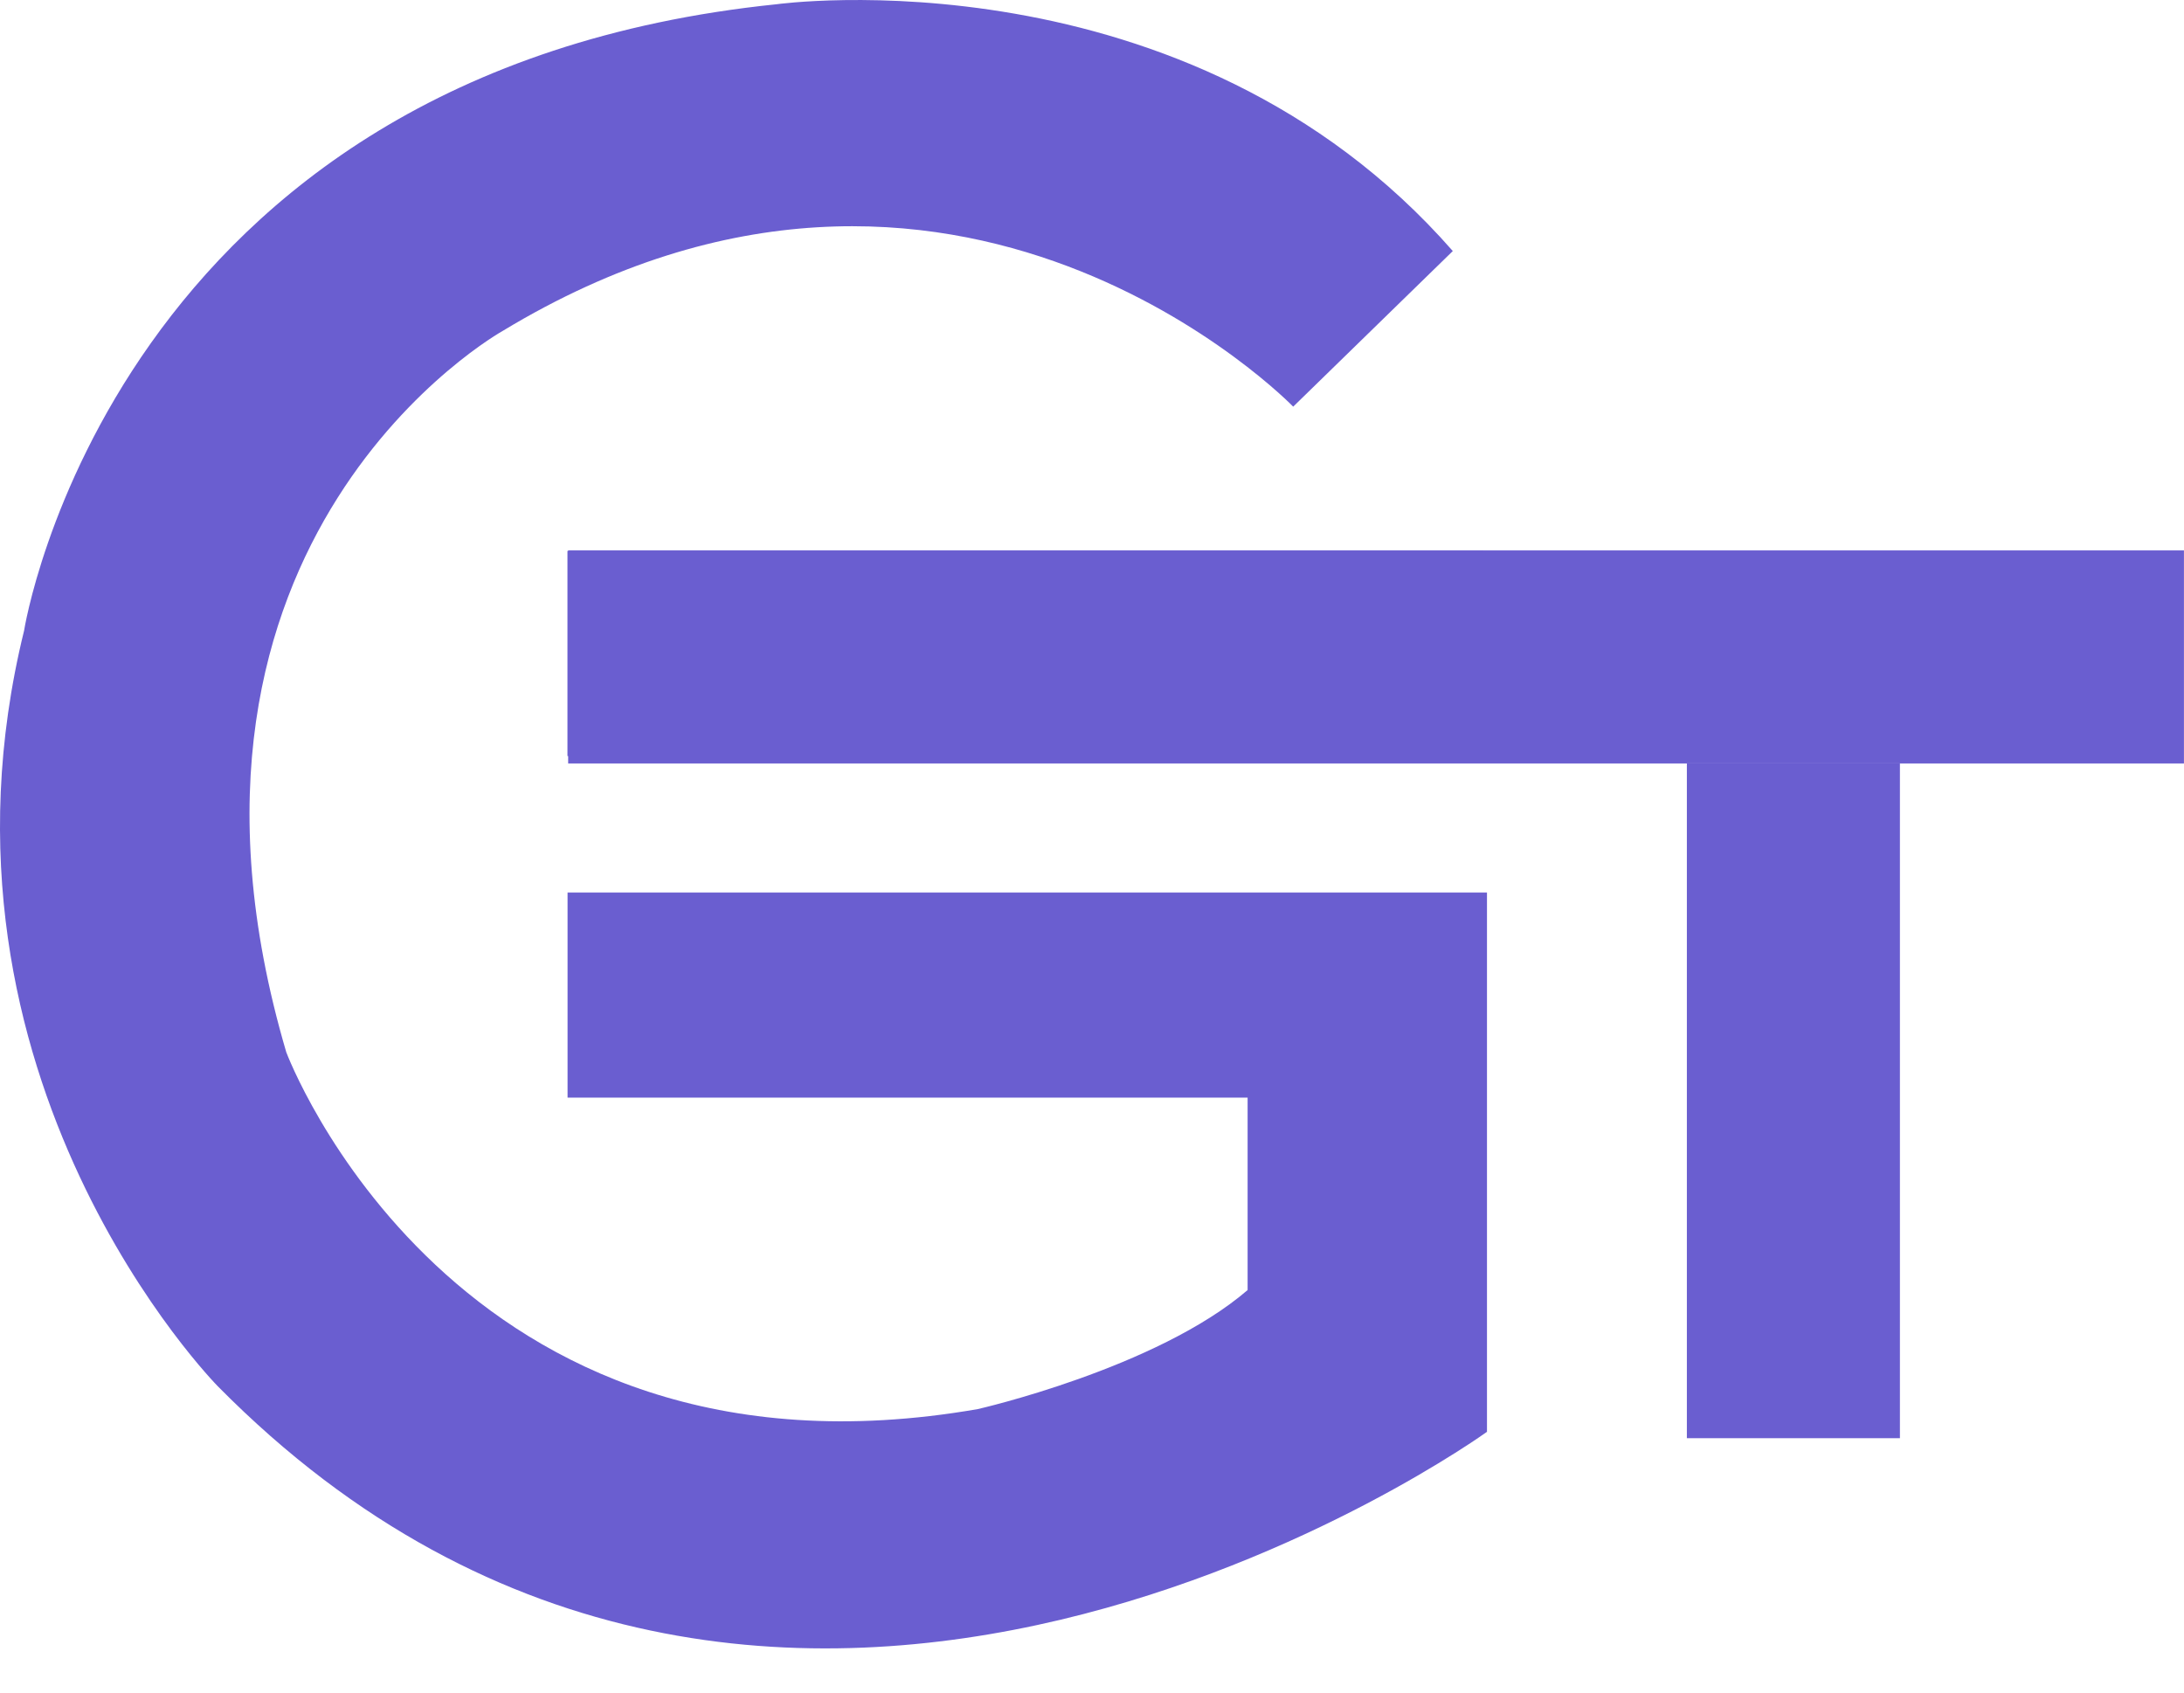 <svg width="40" height="31" viewBox="0 0 40 31" fill="none" xmlns="http://www.w3.org/2000/svg">
<path d="M10.393 10.091H27.165V13.847H10.393V10.091ZM27.165 16.347H27.234V26.224C27.234 26.224 14.152 35.682 3.99 25.391C3.99 25.391 -1.578 19.757 0.441 11.551C0.441 11.551 2.042 1.329 14.221 0.078C14.221 0.078 21.736 -0.967 26.608 4.598L23.685 7.448C23.685 7.448 17.491 1.05 9.21 6.059C9.21 6.059 2.459 9.813 5.243 19.271C5.243 19.271 8.305 27.477 17.908 25.808C17.908 25.808 21.179 25.065 22.85 23.628V20.103H10.395V16.347H27.165Z" fill="#6A5ED0"/>
<rect x="10.406" y="10.081" width="29.593" height="3.902" fill="#6A5ED0"/>
<rect x="30.895" y="26.341" width="12.358" height="3.902" transform="rotate(-90 30.895 26.341)" fill="#6A5ED0"/>
</svg>
